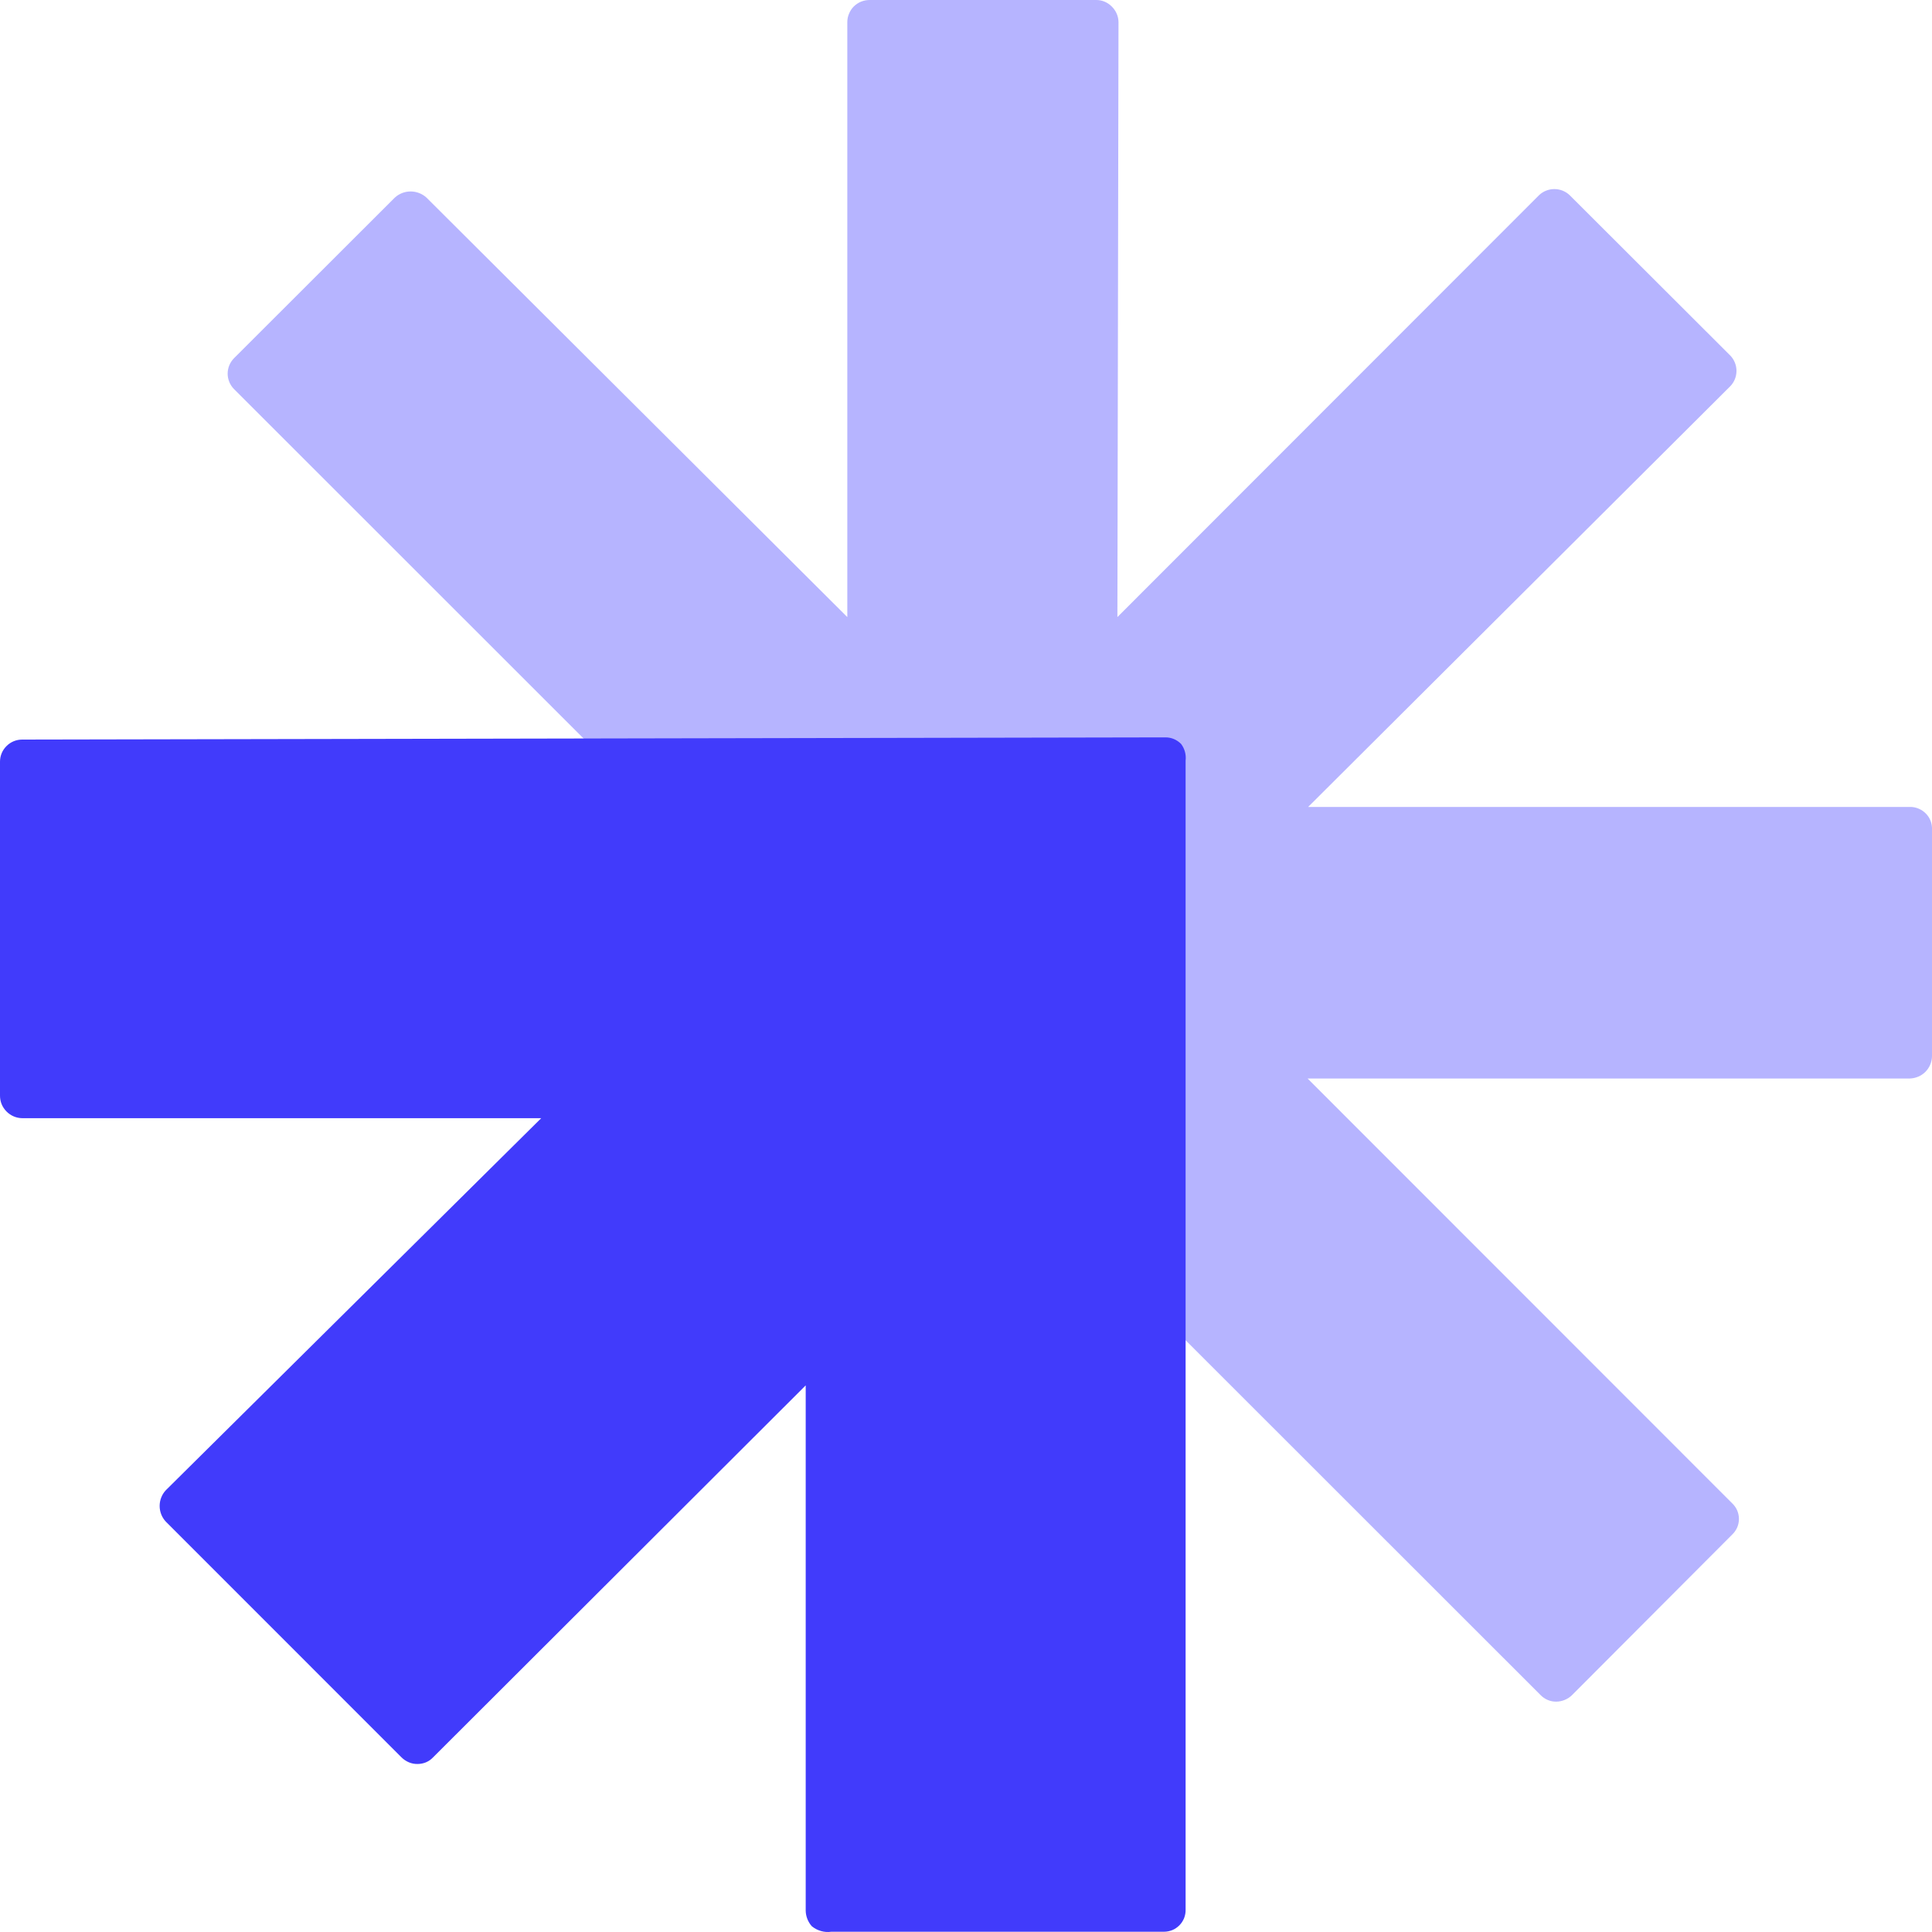 <svg width="30" height="30" viewBox="0 0 30 30" fill="none" xmlns="http://www.w3.org/2000/svg">
<path d="M29.905 12.633C29.873 12.6 29.834 12.574 29.791 12.556C29.748 12.538 29.702 12.529 29.656 12.53H20.313L26.866 5.999C26.929 5.935 26.964 5.849 26.964 5.759C26.964 5.67 26.929 5.583 26.866 5.519L24.377 3.034C24.313 2.971 24.226 2.936 24.136 2.936C24.046 2.936 23.959 2.971 23.895 3.034L17.351 9.582L17.368 0.343C17.367 0.252 17.329 0.166 17.265 0.103C17.233 0.07 17.196 0.045 17.155 0.027C17.113 0.009 17.069 0 17.024 0H13.502C13.457 0 13.412 0.009 13.37 0.026C13.328 0.043 13.29 0.069 13.258 0.1C13.226 0.132 13.201 0.17 13.184 0.212C13.166 0.253 13.157 0.298 13.157 0.343V9.582L6.622 3.068C6.555 3.007 6.467 2.973 6.376 2.973C6.285 2.973 6.198 3.007 6.131 3.068L3.634 5.562C3.571 5.626 3.535 5.712 3.535 5.802C3.535 5.892 3.571 5.978 3.634 6.042L23.921 26.32C23.952 26.352 23.989 26.378 24.031 26.396C24.072 26.414 24.117 26.423 24.162 26.423C24.208 26.423 24.254 26.414 24.297 26.396C24.34 26.379 24.379 26.353 24.412 26.32L26.9 23.826C26.932 23.795 26.958 23.757 26.976 23.716C26.993 23.675 27.002 23.631 27.002 23.586C27.002 23.541 26.993 23.497 26.976 23.456C26.958 23.414 26.932 23.377 26.9 23.346L20.304 16.747H29.656C29.746 16.744 29.833 16.708 29.897 16.644C29.961 16.58 29.998 16.494 30 16.404V12.856C29.997 12.772 29.964 12.693 29.905 12.633Z" fill="#B6B4FF"/>
<path d="M18.341 11.553C18.31 11.521 18.272 11.495 18.231 11.477C18.189 11.459 18.145 11.45 18.1 11.45L0.344 11.484C0.253 11.484 0.165 11.52 0.101 11.585C0.036 11.649 2.00878e-05 11.736 2.00878e-05 11.827V17.012C-0 17.058 0.008 17.104 0.026 17.147C0.044 17.19 0.07 17.228 0.103 17.261C0.167 17.325 0.254 17.362 0.344 17.363H8.404L2.575 23.14C2.513 23.206 2.479 23.294 2.479 23.384C2.479 23.475 2.513 23.562 2.575 23.628L6.234 27.288C6.267 27.321 6.306 27.347 6.349 27.365C6.391 27.383 6.438 27.392 6.484 27.391C6.529 27.391 6.574 27.382 6.615 27.365C6.657 27.347 6.694 27.321 6.725 27.288L12.511 21.512V29.671C12.513 29.759 12.547 29.845 12.606 29.911C12.648 29.945 12.696 29.97 12.748 29.985C12.8 30 12.854 30.004 12.908 29.996H18.074C18.119 29.996 18.163 29.987 18.205 29.97C18.246 29.953 18.283 29.927 18.315 29.895C18.346 29.863 18.37 29.826 18.387 29.784C18.403 29.742 18.411 29.698 18.41 29.654V11.81C18.421 11.719 18.396 11.627 18.341 11.553Z" fill="#413BFB"/>
</svg>
